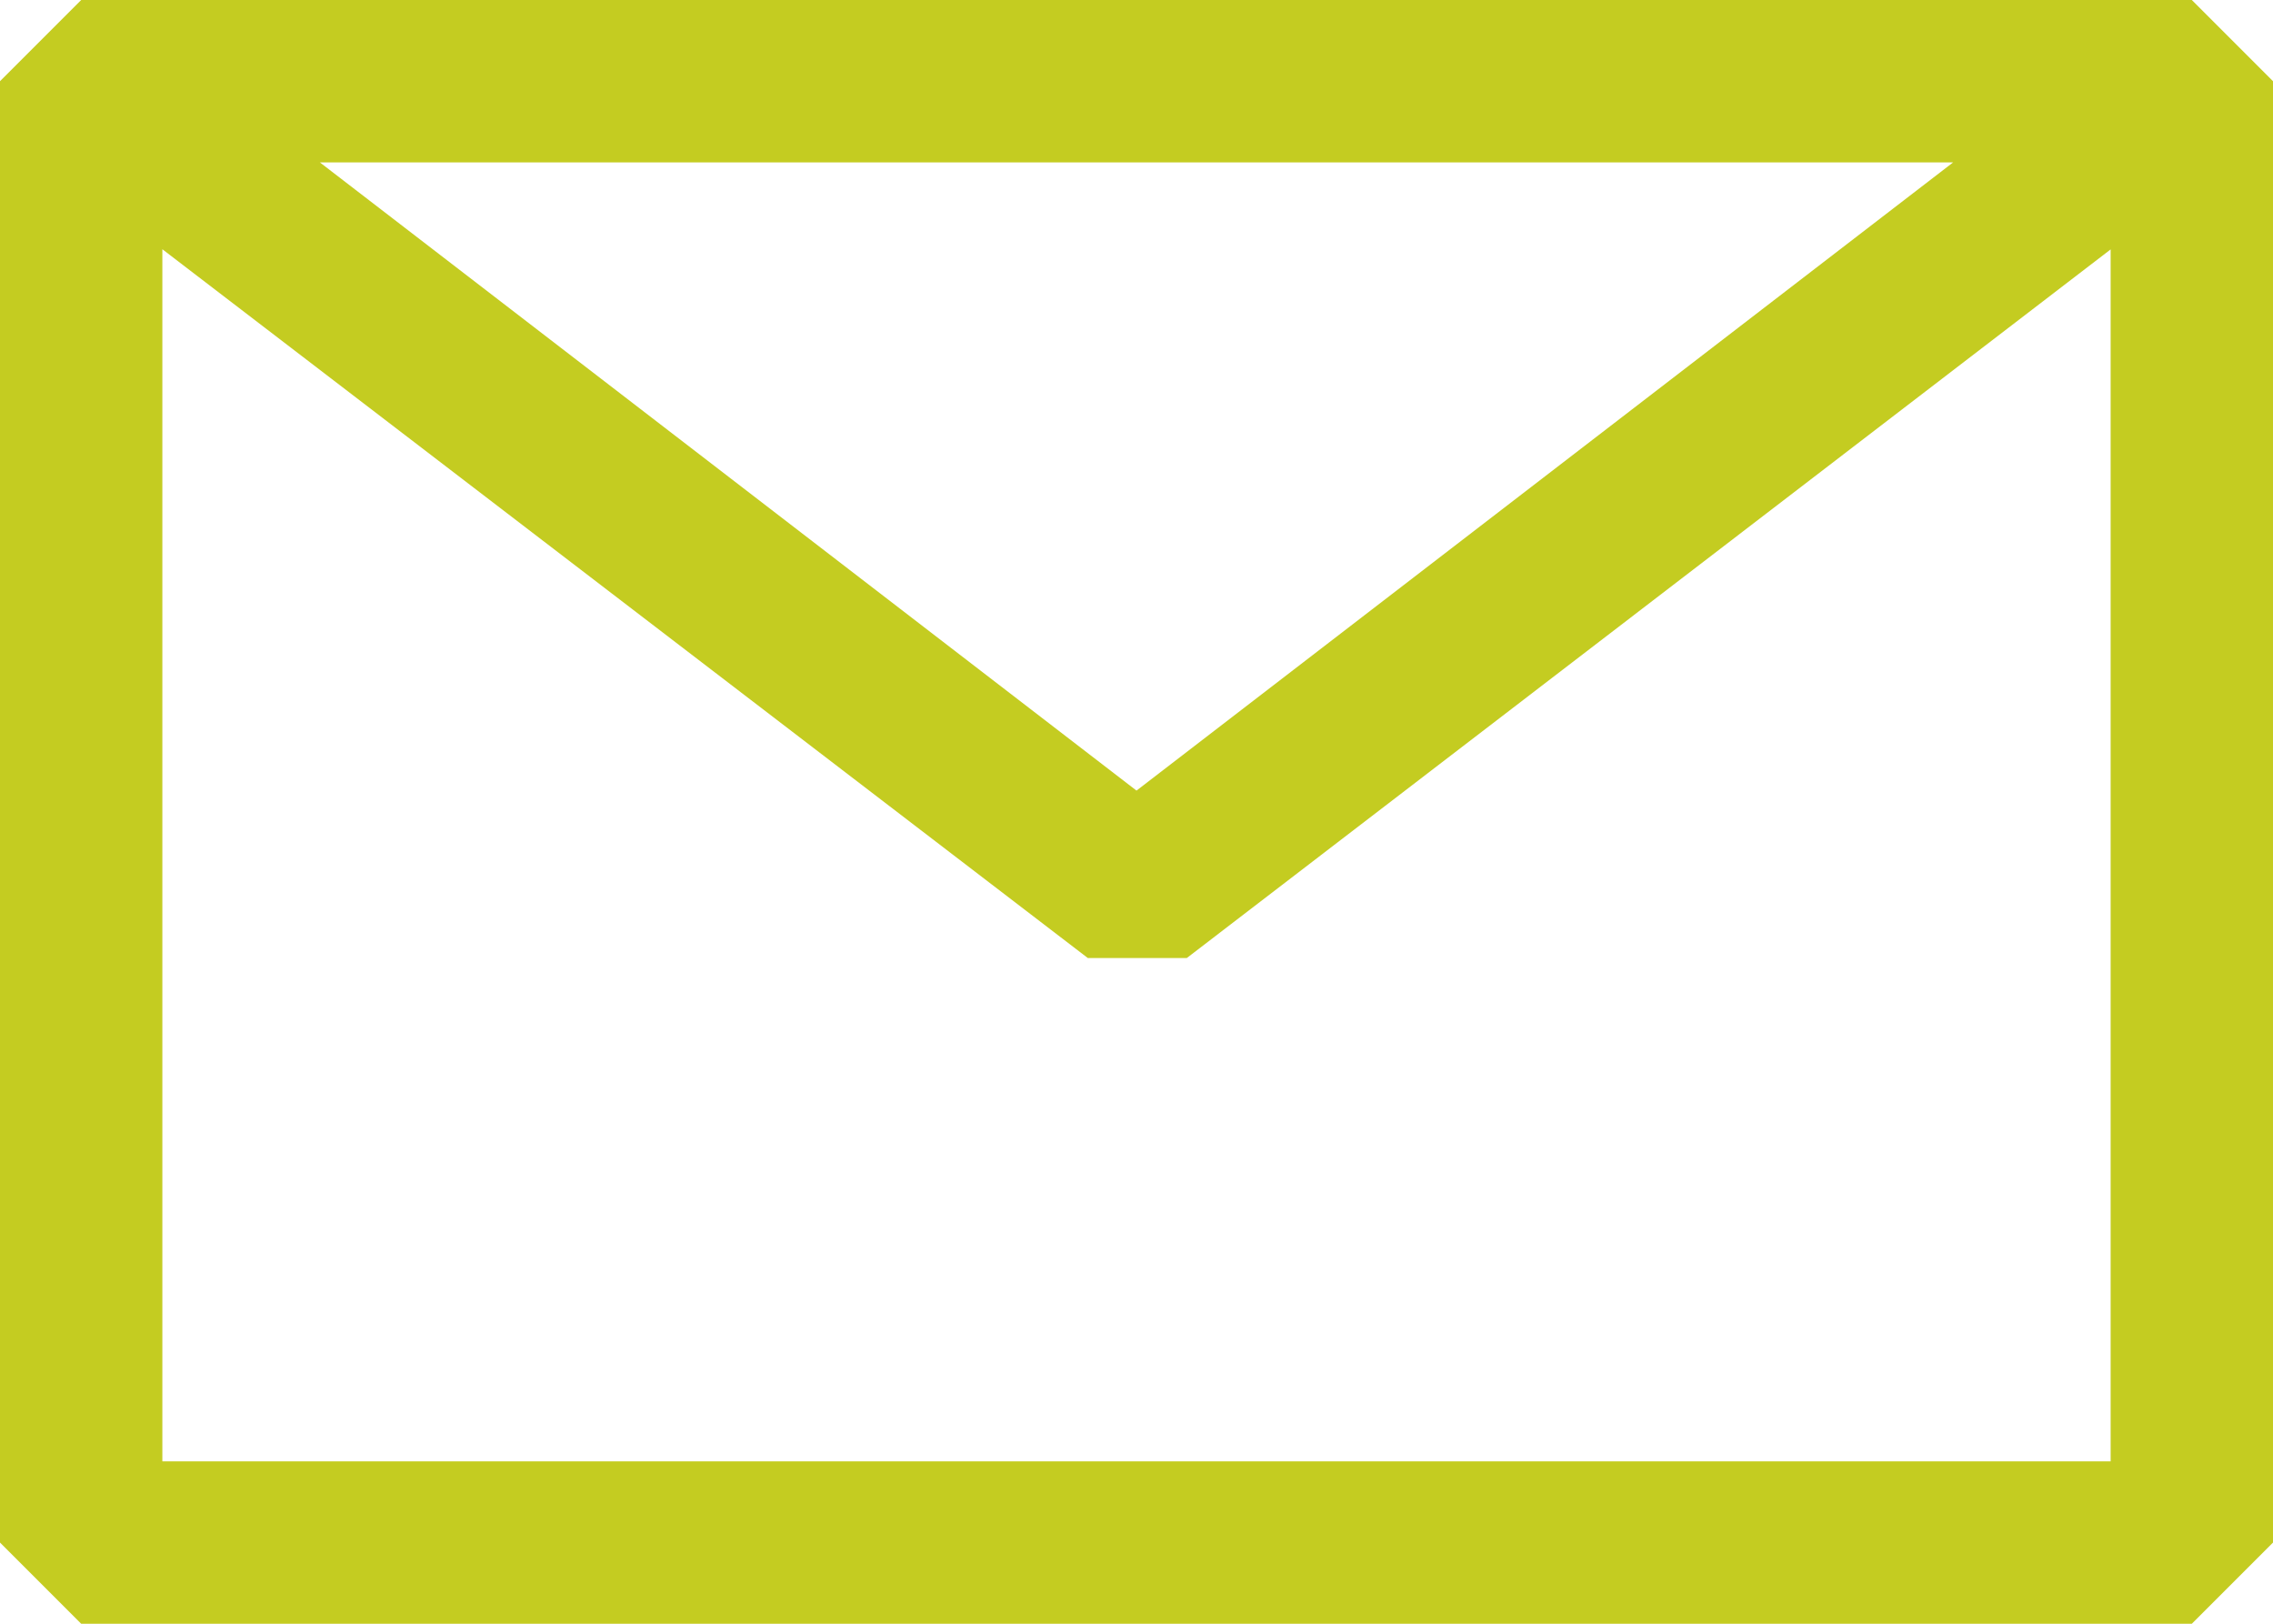 <svg width="28" height="20" viewBox="0 0 28 20" fill="none" xmlns="http://www.w3.org/2000/svg">
<path fill-rule="evenodd" clip-rule="evenodd" d="M0 1L1 0H27L28 1V19L27 20H1L0 19V1ZM2 3.07V18H26V3.072L14.62 11.8H13.4L2 3.07ZM24.06 2H3.94L14 9.738L24.06 2Z" fill="#C4CC21"/>
</svg>
